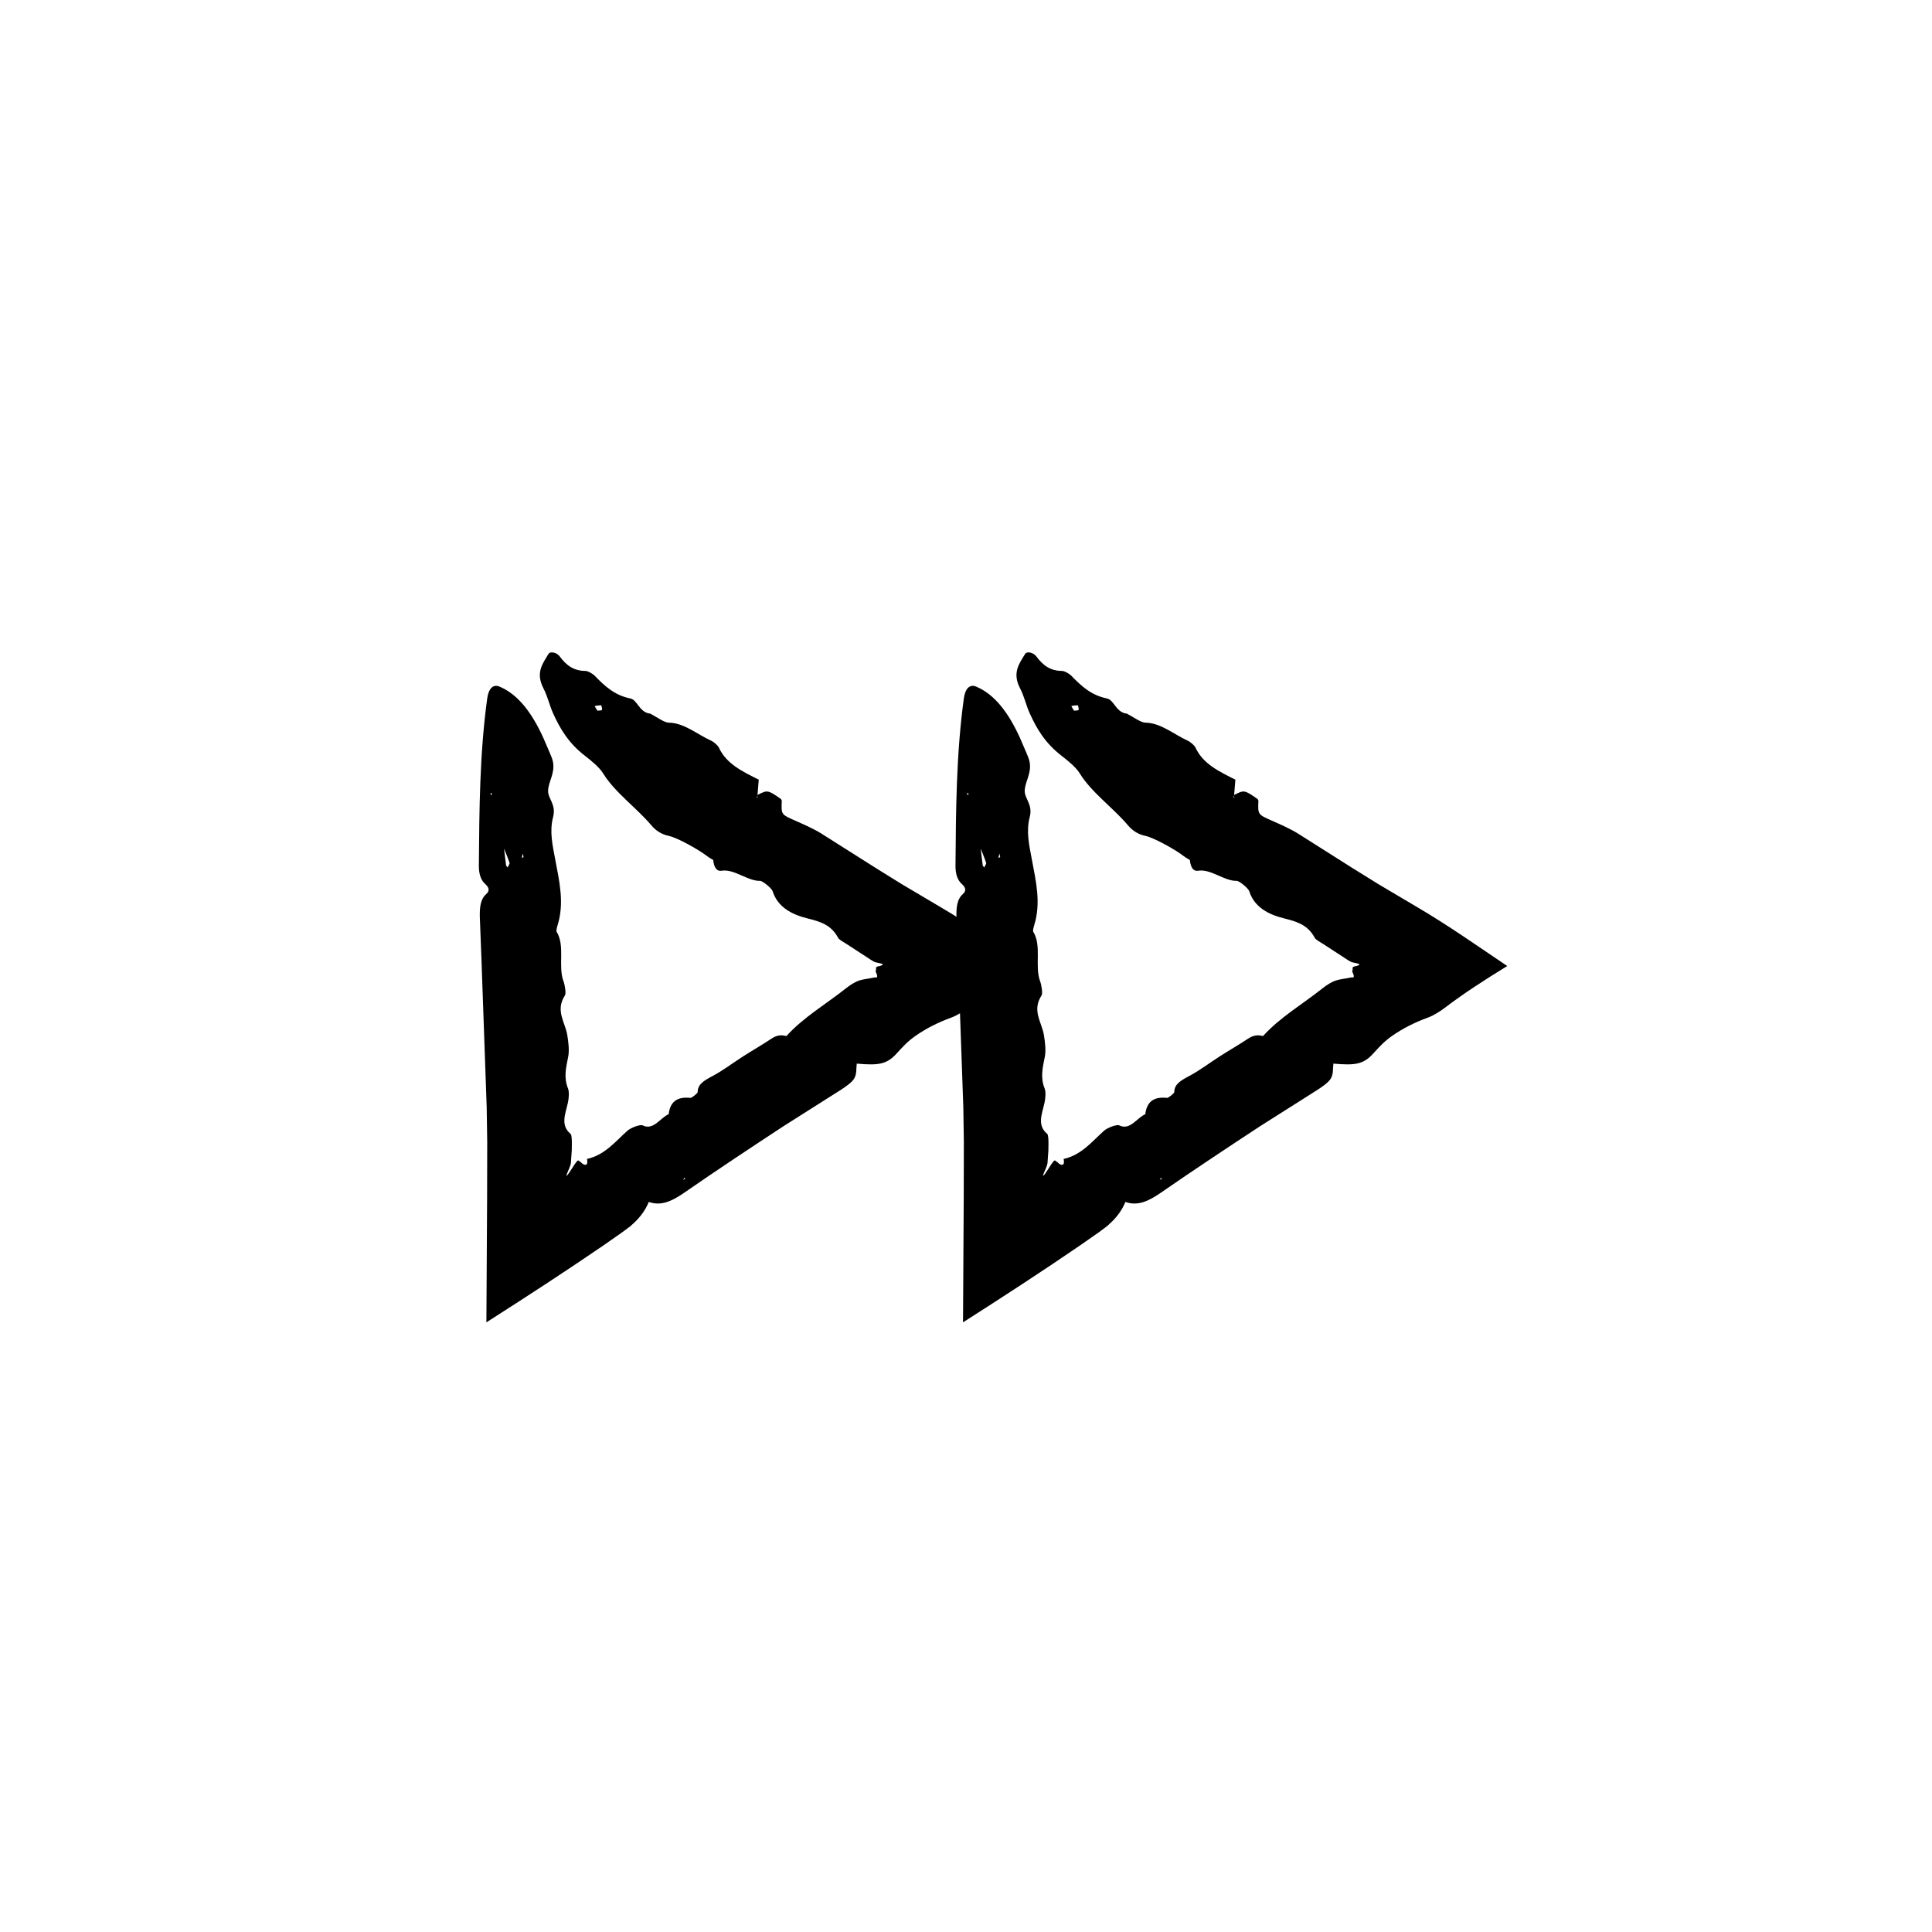 <?xml version="1.0" encoding="UTF-8"?>
<!-- The Best Svg Icon site in the world: iconSvg.co, Visit us! https://iconsvg.co -->
<svg fill="#000000" width="800px" height="800px" version="1.1" viewBox="144 144 512 512" xmlns="http://www.w3.org/2000/svg">
 <g>
  <path d="m352.48 418.57c-1.215-0.277-2.371-0.422-4.055 0.699-2.43 1.617-4.969 3.066-7.43 4.641-2.731 1.742-5.352 3.762-8.16 5.25-2.324 1.23-3.93 2.188-3.945 4.258 0 0.316-1.594 1.566-1.914 1.535-3.793-0.406-5.402 1.258-5.773 4.324-2.262 0.961-4.019 4.383-6.902 2.957-0.621-0.301-3.102 0.594-4.019 1.414-3.281 2.934-5.969 6.418-10.723 7.492 0.488 2.449-1.203 1.395-1.551 0.918-1.059-0.52-0.363-1.629-3.148 2.695-0.258 0.387-0.539 0.727-0.73 0.883-0.031-0.121 0.02-0.371 0.176-0.727 0.941-2.121 0.977-2.457 1.004-2.957l0.125-1.844 0.066-0.855 0.023-0.414 0.023-1.562c0.012-0.957-0.012-2.519-0.336-2.793-2.769-2.301-1.367-5.266-0.707-8.277 0.246-1.137 0.387-2.852 0.035-3.727-1.195-2.961-0.535-5.527 0.039-8.434 0.336-1.707 0.059-3.894-0.242-5.742-0.559-3.457-3.254-6.438-0.609-10.539 0.316-0.5 0-2.656-0.387-3.688-1.527-4.07 0.492-9.41-1.84-13.176-0.137-0.215 0.105-1.215 0.281-1.762 1.832-5.918 0.418-11.707-0.613-17.227-0.719-3.883-1.602-7.516-0.594-11.375 0.867-3.289-1.305-4.82-1.324-6.852-0.023-2.394 1.855-4.625 1.309-7.688-0.16-0.902-0.543-1.715-0.871-2.516l-1.727-4c-2.977-6.535-6.648-11.473-11.602-13.531-1.621-0.676-2.856 0.43-3.231 3.074-2.016 14.602-2.106 29.469-2.223 44.332-0.02 2.141 0.465 3.82 1.672 4.906 0.766 0.691 1.465 1.633 0.242 2.715-1.523 1.336-1.707 3.602-1.664 5.949l0.422 10.883 1.402 39.594 0.141 9.203-0.031 14.758-0.188 33.07c10.293-6.566 20.812-13.402 30.898-20.305 1.723-1.199 3.391-2.367 5.031-3.512l2.242-1.672 1.203-1.109c1.543-1.516 2.805-3.211 3.656-5.309 3.293 1.152 6.152-0.203 9.426-2.465 8.672-6.004 17.492-11.836 26.32-17.637l15.074-9.551c1.352-0.871 3.004-2 3.629-3.074 0.73-1.25 0.484-2.559 0.676-3.93 5.785 0.504 7.969 0.211 10.609-2.734 1.656-1.797 2.797-3.109 5.004-4.656 2.769-1.906 5.664-3.43 9.629-4.887 1.305-0.48 3.148-1.641 4.316-2.539 5.141-3.91 10.594-7.41 16.52-11.047-7.691-5.16-15.598-10.781-24.34-15.887l-9.785-5.793-7.152-4.445-14.258-9.027c-2.191-1.336-4.574-2.363-6.898-3.394-3.668-1.629-3.68-1.578-3.516-5.266l-0.207-0.438c-3.531-2.453-3.582-2.453-6.293-1.047l0.125 0.91c-0.066-0.145-0.18-0.312-0.188-0.441-0.004-0.172 0.082-0.309 0.125-0.465l0.336-4.141 0.039 0.066c-4.277-2.144-8.613-4.188-10.586-8.469-0.297-0.629-1.324-1.535-2.106-1.895-3.688-1.676-7.094-4.695-11.199-4.766-1.27-0.023-3.285-1.57-4.957-2.418l-0.242-0.004c-2.684-0.523-3.144-3.617-4.984-3.988-4.133-0.836-6.731-3.219-9.422-5.996-0.562-0.586-1.84-1.293-2.465-1.301-2.957-0.012-4.973-1.305-6.836-3.856-0.777-1.062-2.523-1.406-2.977-0.645-1.516 2.562-3.5 4.938-1.309 9.16 1.137 2.203 1.551 4.394 2.551 6.602 1.797 3.965 4.019 7.84 8.48 11.273 1.785 1.375 3.777 3.019 4.766 4.621 3.141 5.09 8.746 9.008 12.695 13.668 1.289 1.527 2.731 2.473 4.746 2.906 2.246 0.48 7.981 3.672 10.09 5.336 0.508 0.395 1.109 0.699 1.668 1.059l0.727-1.031-0.098-0.004-0.648 0.988c0.098 1.168 0.523 3.144 2.188 2.875 3.375-0.551 6.926 2.777 10.227 2.684 0.645-0.016 3.066 1.93 3.336 2.769 1.305 4.156 5.047 6.137 9.043 7.129 3.566 0.891 6.438 1.727 8.289 5.176 0.309 0.574 1.484 1.16 2.293 1.684 9.266 5.953 6.176 4.336 9.285 5.211 0.406 0.086 0.309 0.289 0 0.406l-0.457 0.18c-1.707 0.277-0.762 0.57-1.176 1.344-0.039 0.211 0.754 1.445 0.273 1.676-0.117 0.055-0.277 0.051-0.449 0-0.414 0.082-0.855 0.168-1.32 0.25-0.953 0.168-1.945 0.289-2.883 0.598-1.129 0.371-2.383 1.188-3.387 1.984-5.305 4.223-11.383 7.75-15.855 12.707l0.055 0.004zm-73.438-45.883c0.066 0.191-0.332 0.781-0.508 1.184-0.152-0.191-0.387-0.348-0.422-0.578l-0.559-4.586-0.527-0.258 0.504 0.312c0.512 1.301 1.055 2.574 1.512 3.926zm22.602-41.57c0.48-0.18 1.125-0.16 1.707-0.211 0.07 0.418 0.328 0.953 0.156 1.219-0.152 0.227-0.781 0.141-1.199 0.203-0.242-0.43-0.766-1.176-0.664-1.211zm-18.891 40.008-0.469 0.262c0.082-0.359 0.156-0.715 0.258-1.199 0.094 0.422 0.148 0.676 0.211 0.938zm42.262 85.512 0.371-0.484 0.281 0.215zm-50.699-101.89-0.383-0.316 0.344-0.383z"/>
  <path d="m478.79 418.57c-1.215-0.277-2.371-0.422-4.055 0.699-2.43 1.617-4.969 3.066-7.43 4.641-2.731 1.742-5.352 3.762-8.16 5.25-2.324 1.23-3.93 2.188-3.945 4.258 0 0.316-1.594 1.566-1.914 1.535-3.793-0.406-5.402 1.258-5.773 4.324-2.262 0.961-4.019 4.383-6.902 2.957-0.621-0.301-3.102 0.594-4.019 1.414-3.281 2.934-5.969 6.418-10.723 7.492 0.488 2.449-1.203 1.395-1.551 0.918-1.059-0.52-0.363-1.629-3.148 2.695-0.258 0.387-0.539 0.727-0.73 0.883-0.031-0.121 0.02-0.371 0.176-0.727 0.941-2.121 0.977-2.457 1.004-2.957l0.125-1.844 0.066-0.855 0.023-0.414 0.023-1.562c0.012-0.957-0.012-2.519-0.336-2.793-2.769-2.301-1.367-5.266-0.707-8.277 0.246-1.137 0.387-2.852 0.035-3.727-1.195-2.961-0.535-5.527 0.039-8.434 0.336-1.707 0.059-3.894-0.242-5.742-0.559-3.457-3.254-6.438-0.609-10.539 0.316-0.5 0-2.656-0.387-3.688-1.527-4.07 0.492-9.41-1.84-13.176-0.137-0.215 0.105-1.215 0.281-1.762 1.832-5.918 0.418-11.707-0.613-17.227-0.719-3.883-1.602-7.516-0.594-11.375 0.867-3.289-1.305-4.82-1.324-6.852-0.023-2.394 1.855-4.625 1.309-7.688-0.16-0.902-0.543-1.715-0.871-2.516l-1.727-4c-2.977-6.535-6.648-11.473-11.602-13.531-1.621-0.676-2.856 0.43-3.231 3.074-2.016 14.602-2.106 29.469-2.223 44.332-0.02 2.141 0.465 3.82 1.672 4.906 0.766 0.691 1.465 1.633 0.242 2.715-1.523 1.336-1.707 3.602-1.664 5.949l0.422 10.883 1.402 39.594 0.141 9.203-0.031 14.758-0.188 33.07c10.293-6.566 20.812-13.402 30.898-20.305 1.723-1.199 3.391-2.367 5.031-3.512l2.242-1.672 1.203-1.109c1.543-1.516 2.805-3.211 3.656-5.309 3.293 1.152 6.152-0.203 9.426-2.465 8.672-6.004 17.492-11.836 26.32-17.637l15.074-9.551c1.352-0.871 3.004-2 3.629-3.074 0.73-1.25 0.484-2.559 0.676-3.93 5.785 0.504 7.969 0.211 10.609-2.734 1.656-1.797 2.797-3.109 5.004-4.656 2.769-1.906 5.664-3.43 9.629-4.887 1.305-0.48 3.148-1.641 4.316-2.539 5.141-3.91 10.594-7.41 16.52-11.047-7.691-5.16-15.598-10.781-24.34-15.887l-9.785-5.793-7.152-4.445-14.258-9.027c-2.191-1.336-4.574-2.363-6.898-3.394-3.668-1.629-3.68-1.578-3.516-5.266l-0.207-0.438c-3.531-2.453-3.582-2.453-6.293-1.047l0.125 0.91c-0.066-0.145-0.18-0.312-0.188-0.441-0.004-0.172 0.082-0.309 0.125-0.465l0.336-4.141 0.039 0.066c-4.277-2.144-8.613-4.188-10.586-8.469-0.297-0.629-1.324-1.535-2.106-1.895-3.688-1.676-7.094-4.695-11.199-4.766-1.27-0.023-3.285-1.57-4.957-2.418l-0.242-0.004c-2.684-0.523-3.144-3.617-4.984-3.988-4.133-0.836-6.731-3.219-9.422-5.996-0.562-0.586-1.84-1.293-2.465-1.301-2.957-0.012-4.973-1.305-6.836-3.856-0.777-1.062-2.523-1.406-2.977-0.645-1.516 2.562-3.5 4.938-1.309 9.16 1.137 2.203 1.551 4.394 2.551 6.602 1.797 3.965 4.019 7.84 8.48 11.273 1.785 1.375 3.777 3.019 4.766 4.621 3.141 5.09 8.746 9.008 12.695 13.668 1.289 1.527 2.731 2.473 4.746 2.906 2.246 0.48 7.981 3.672 10.09 5.336 0.508 0.395 1.109 0.699 1.668 1.059l0.727-1.031-0.098-0.004-0.648 0.988c0.098 1.168 0.523 3.144 2.188 2.875 3.375-0.551 6.926 2.777 10.227 2.684 0.645-0.016 3.066 1.93 3.336 2.769 1.305 4.156 5.047 6.137 9.043 7.129 3.566 0.891 6.438 1.727 8.289 5.176 0.309 0.574 1.484 1.16 2.293 1.684 9.266 5.953 6.176 4.336 9.285 5.211 0.406 0.086 0.309 0.289 0 0.406l-0.465 0.18c-1.707 0.277-0.762 0.57-1.176 1.344-0.039 0.211 0.754 1.445 0.273 1.676-0.117 0.055-0.277 0.051-0.449 0-0.414 0.082-0.855 0.168-1.32 0.25-0.953 0.168-1.945 0.289-2.883 0.598-1.129 0.371-2.383 1.188-3.387 1.984-5.305 4.223-11.383 7.75-15.855 12.707l0.062 0.004zm-73.438-45.883c0.066 0.191-0.332 0.781-0.508 1.184-0.152-0.191-0.387-0.348-0.422-0.578l-0.559-4.586-0.527-0.258 0.504 0.312c0.512 1.301 1.055 2.574 1.512 3.926zm22.598-41.57c0.48-0.18 1.125-0.16 1.707-0.211 0.07 0.418 0.328 0.953 0.156 1.219-0.152 0.227-0.781 0.141-1.199 0.203-0.234-0.43-0.762-1.176-0.664-1.211zm-18.895 40.008-0.469 0.262c0.082-0.359 0.156-0.715 0.258-1.199 0.098 0.422 0.152 0.676 0.211 0.938zm42.27 85.512 0.371-0.484 0.281 0.215zm-50.695-101.89-0.383-0.316 0.344-0.383z"/>
 </g>
</svg>